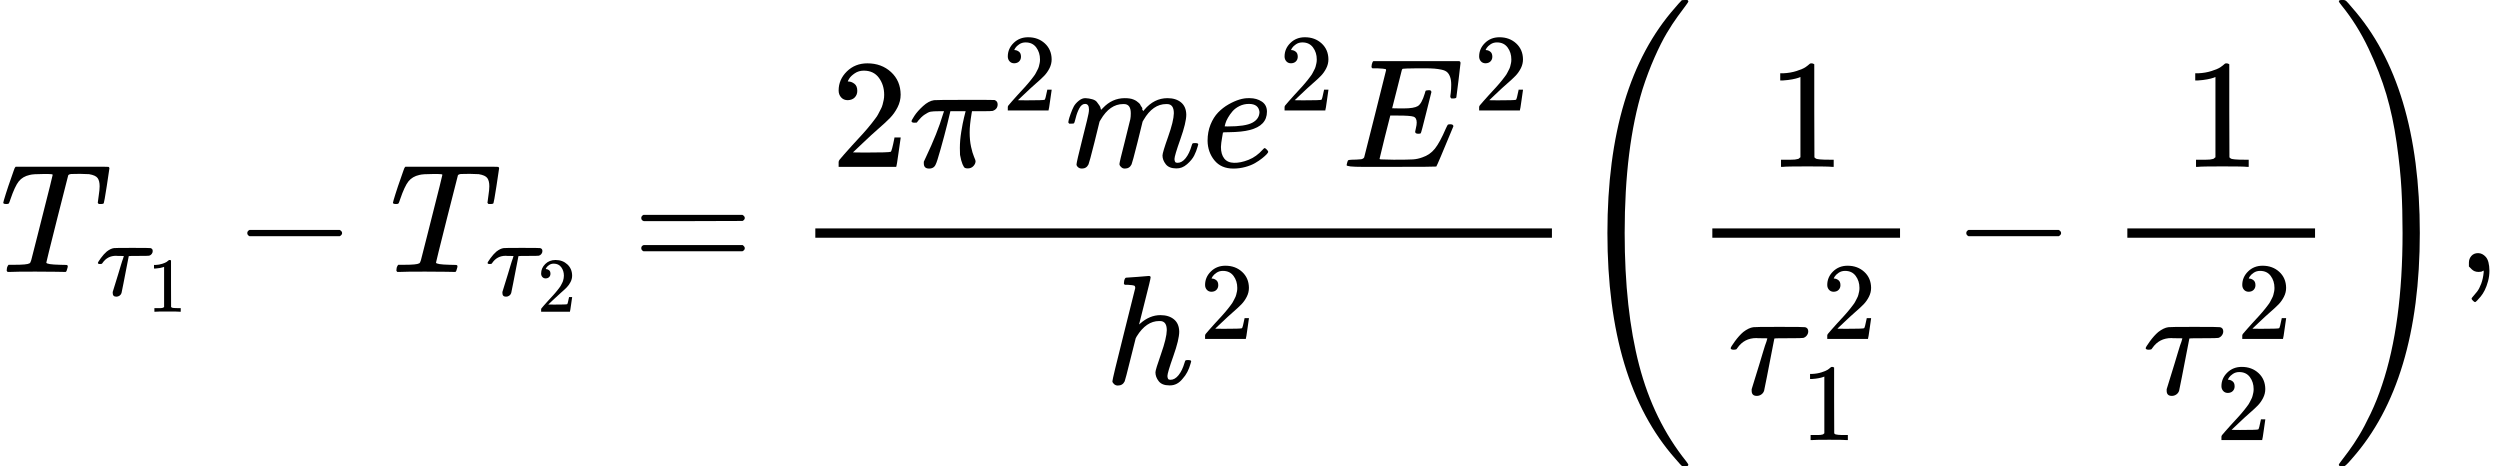 <svg version="1.1" style="vertical-align: -2.827ex;" xmlns="http://www.w3.org/2000/svg" width="16083.9px" height="2999px"   viewBox="0 -1749.5 16083.9 2999" xmlns:xlink="http://www.w3.org/1999/xlink"><defs><path id="MJX-129-TEX-I-1D447" d="M40 437Q21 437 21 445Q21 450 37 501T71 602L88 651Q93 669 101 677H569H659Q691 677 697 676T704 667Q704 661 687 553T668 444Q668 437 649 437Q640 437 637 437T631 442L629 445Q629 451 635 490T641 551Q641 586 628 604T573 629Q568 630 515 631Q469 631 457 630T439 622Q438 621 368 343T298 60Q298 48 386 46Q418 46 427 45T436 36Q436 31 433 22Q429 4 424 1L422 0Q419 0 415 0Q410 0 363 1T228 2Q99 2 64 0H49Q43 6 43 9T45 27Q49 40 55 46H83H94Q174 46 189 55Q190 56 191 56Q196 59 201 76T241 233Q258 301 269 344Q339 619 339 625Q339 630 310 630H279Q212 630 191 624Q146 614 121 583T67 467Q60 445 57 441T43 437H40Z"></path><path id="MJX-129-TEX-I-1D70F" d="M39 284Q18 284 18 294Q18 301 45 338T99 398Q134 425 164 429Q170 431 332 431Q492 431 497 429Q517 424 517 402Q517 388 508 376T485 360Q479 358 389 358T299 356Q298 355 283 274T251 109T233 20Q228 5 215 -4T186 -13Q153 -13 153 20V30L203 192Q214 228 227 272T248 336L254 357Q254 358 208 358Q206 358 197 358T183 359Q105 359 61 295Q56 287 53 286T39 284Z"></path><path id="MJX-129-TEX-N-31" d="M213 578L200 573Q186 568 160 563T102 556H83V602H102Q149 604 189 617T245 641T273 663Q275 666 285 666Q294 666 302 660V361L303 61Q310 54 315 52T339 48T401 46H427V0H416Q395 3 257 3Q121 3 100 0H88V46H114Q136 46 152 46T177 47T193 50T201 52T207 57T213 61V578Z"></path><path id="MJX-129-TEX-N-2212" d="M84 237T84 250T98 270H679Q694 262 694 250T679 230H98Q84 237 84 250Z"></path><path id="MJX-129-TEX-N-32" d="M109 429Q82 429 66 447T50 491Q50 562 103 614T235 666Q326 666 387 610T449 465Q449 422 429 383T381 315T301 241Q265 210 201 149L142 93L218 92Q375 92 385 97Q392 99 409 186V189H449V186Q448 183 436 95T421 3V0H50V19V31Q50 38 56 46T86 81Q115 113 136 137Q145 147 170 174T204 211T233 244T261 278T284 308T305 340T320 369T333 401T340 431T343 464Q343 527 309 573T212 619Q179 619 154 602T119 569T109 550Q109 549 114 549Q132 549 151 535T170 489Q170 464 154 447T109 429Z"></path><path id="MJX-129-TEX-N-3D" d="M56 347Q56 360 70 367H707Q722 359 722 347Q722 336 708 328L390 327H72Q56 332 56 347ZM56 153Q56 168 72 173H708Q722 163 722 153Q722 140 707 133H70Q56 140 56 153Z"></path><path id="MJX-129-TEX-I-1D70B" d="M132 -11Q98 -11 98 22V33L111 61Q186 219 220 334L228 358H196Q158 358 142 355T103 336Q92 329 81 318T62 297T53 285Q51 284 38 284Q19 284 19 294Q19 300 38 329T93 391T164 429Q171 431 389 431Q549 431 553 430Q573 423 573 402Q573 371 541 360Q535 358 472 358H408L405 341Q393 269 393 222Q393 170 402 129T421 65T431 37Q431 20 417 5T381 -10Q370 -10 363 -7T347 17T331 77Q330 86 330 121Q330 170 339 226T357 318T367 358H269L268 354Q268 351 249 275T206 114T175 17Q164 -11 132 -11Z"></path><path id="MJX-129-TEX-I-1D45A" d="M21 287Q22 293 24 303T36 341T56 388T88 425T132 442T175 435T205 417T221 395T229 376L231 369Q231 367 232 367L243 378Q303 442 384 442Q401 442 415 440T441 433T460 423T475 411T485 398T493 385T497 373T500 364T502 357L510 367Q573 442 659 442Q713 442 746 415T780 336Q780 285 742 178T704 50Q705 36 709 31T724 26Q752 26 776 56T815 138Q818 149 821 151T837 153Q857 153 857 145Q857 144 853 130Q845 101 831 73T785 17T716 -10Q669 -10 648 17T627 73Q627 92 663 193T700 345Q700 404 656 404H651Q565 404 506 303L499 291L466 157Q433 26 428 16Q415 -11 385 -11Q372 -11 364 -4T353 8T350 18Q350 29 384 161L420 307Q423 322 423 345Q423 404 379 404H374Q288 404 229 303L222 291L189 157Q156 26 151 16Q138 -11 108 -11Q95 -11 87 -5T76 7T74 17Q74 30 112 181Q151 335 151 342Q154 357 154 369Q154 405 129 405Q107 405 92 377T69 316T57 280Q55 278 41 278H27Q21 284 21 287Z"></path><path id="MJX-129-TEX-I-1D452" d="M39 168Q39 225 58 272T107 350T174 402T244 433T307 442H310Q355 442 388 420T421 355Q421 265 310 237Q261 224 176 223Q139 223 138 221Q138 219 132 186T125 128Q125 81 146 54T209 26T302 45T394 111Q403 121 406 121Q410 121 419 112T429 98T420 82T390 55T344 24T281 -1T205 -11Q126 -11 83 42T39 168ZM373 353Q367 405 305 405Q272 405 244 391T199 357T170 316T154 280T149 261Q149 260 169 260Q282 260 327 284T373 353Z"></path><path id="MJX-129-TEX-I-1D438" d="M492 213Q472 213 472 226Q472 230 477 250T482 285Q482 316 461 323T364 330H312Q311 328 277 192T243 52Q243 48 254 48T334 46Q428 46 458 48T518 61Q567 77 599 117T670 248Q680 270 683 272Q690 274 698 274Q718 274 718 261Q613 7 608 2Q605 0 322 0H133Q31 0 31 11Q31 13 34 25Q38 41 42 43T65 46Q92 46 125 49Q139 52 144 61Q146 66 215 342T285 622Q285 629 281 629Q273 632 228 634H197Q191 640 191 642T193 659Q197 676 203 680H757Q764 676 764 669Q764 664 751 557T737 447Q735 440 717 440H705Q698 445 698 453L701 476Q704 500 704 528Q704 558 697 578T678 609T643 625T596 632T532 634H485Q397 633 392 631Q388 629 386 622Q385 619 355 499T324 377Q347 376 372 376H398Q464 376 489 391T534 472Q538 488 540 490T557 493Q562 493 565 493T570 492T572 491T574 487T577 483L544 351Q511 218 508 216Q505 213 492 213Z"></path><path id="MJX-129-TEX-I-210E" d="M137 683Q138 683 209 688T282 694Q294 694 294 685Q294 674 258 534Q220 386 220 383Q220 381 227 388Q288 442 357 442Q411 442 444 415T478 336Q478 285 440 178T402 50Q403 36 407 31T422 26Q450 26 474 56T513 138Q516 149 519 151T535 153Q555 153 555 145Q555 144 551 130Q535 71 500 33Q466 -10 419 -10H414Q367 -10 346 17T325 74Q325 90 361 192T398 345Q398 404 354 404H349Q266 404 205 306L198 293L164 158Q132 28 127 16Q114 -11 83 -11Q69 -11 59 -2T48 16Q48 30 121 320L195 616Q195 629 188 632T149 637H128Q122 643 122 645T124 664Q129 683 137 683Z"></path><path id="MJX-129-TEX-S4-28" d="M758 -1237T758 -1240T752 -1249H736Q718 -1249 717 -1248Q711 -1245 672 -1199Q237 -706 237 251T672 1700Q697 1730 716 1749Q718 1750 735 1750H752Q758 1744 758 1741Q758 1737 740 1713T689 1644T619 1537T540 1380T463 1176Q348 802 348 251Q348 -242 441 -599T744 -1218Q758 -1237 758 -1240Z"></path><path id="MJX-129-TEX-S4-29" d="M33 1741Q33 1750 51 1750H60H65Q73 1750 81 1743T119 1700Q554 1207 554 251Q554 -707 119 -1199Q76 -1250 66 -1250Q65 -1250 62 -1250T56 -1249Q55 -1249 53 -1249T49 -1250Q33 -1250 33 -1239Q33 -1236 50 -1214T98 -1150T163 -1052T238 -910T311 -727Q443 -335 443 251Q443 402 436 532T405 831T339 1142T224 1438T50 1716Q33 1737 33 1741Z"></path><path id="MJX-129-TEX-N-2C" d="M78 35T78 60T94 103T137 121Q165 121 187 96T210 8Q210 -27 201 -60T180 -117T154 -158T130 -185T117 -194Q113 -194 104 -185T95 -172Q95 -168 106 -156T131 -126T157 -76T173 -3V9L172 8Q170 7 167 6T161 3T152 1T140 0Q113 0 96 17Z"></path></defs><g stroke="currentColor" fill="currentColor" stroke-width="0" transform="scale(1,-1)"><g ><g ><g ><use  xlink:href="#MJX-129-TEX-I-1D447"></use></g><g  transform="translate(617,-150) scale(0.707)" ><g ><g ><use  xlink:href="#MJX-129-TEX-I-1D70F"></use></g><g  transform="translate(470,-150) scale(0.707)" ><g ><use  xlink:href="#MJX-129-TEX-N-31"></use></g></g></g></g></g><g  transform="translate(1506.9,0)"><use  xlink:href="#MJX-129-TEX-N-2212"></use></g><g  transform="translate(2507.1,0)"><g ><use  xlink:href="#MJX-129-TEX-I-1D447"></use></g><g  transform="translate(617,-150) scale(0.707)" ><g ><g ><use  xlink:href="#MJX-129-TEX-I-1D70F"></use></g><g  transform="translate(470,-150) scale(0.707)" ><g ><use  xlink:href="#MJX-129-TEX-N-32"></use></g></g></g></g></g><g  transform="translate(4069.6,0)"><use  xlink:href="#MJX-129-TEX-N-3D"></use></g><g  transform="translate(5125.4,0)"><g  transform="translate(220,676)"><g ><use  xlink:href="#MJX-129-TEX-N-32"></use></g><g  transform="translate(500,0)"><g ><use  xlink:href="#MJX-129-TEX-I-1D70B"></use></g><g  transform="translate(603,363) scale(0.707)" ><g ><use  xlink:href="#MJX-129-TEX-N-32"></use></g></g></g><g  transform="translate(1506.6,0)"><use  xlink:href="#MJX-129-TEX-I-1D45A"></use></g><g  transform="translate(2384.6,0)"><g ><use  xlink:href="#MJX-129-TEX-I-1D452"></use></g><g  transform="translate(499,363) scale(0.707)" ><g ><use  xlink:href="#MJX-129-TEX-N-32"></use></g></g></g><g  transform="translate(3287.1,0)"><g ><use  xlink:href="#MJX-129-TEX-I-1D438"></use></g><g  transform="translate(848.3,363) scale(0.707)" ><g ><use  xlink:href="#MJX-129-TEX-N-32"></use></g></g></g></g><g  transform="translate(1983.2,-719.9)"><g ><use  xlink:href="#MJX-129-TEX-I-210E"></use></g><g  transform="translate(609,289) scale(0.707)" ><g ><use  xlink:href="#MJX-129-TEX-N-32"></use></g></g></g><rect width="4739" height="60" x="120" y="220"></rect></g><g  transform="translate(10104.4,0)"><g  transform="translate(0 -0.5)"><use  xlink:href="#MJX-129-TEX-S4-28"></use></g><g  transform="translate(792,0)"><g  transform="translate(473.8,676)"><use  xlink:href="#MJX-129-TEX-N-31"></use></g><g  transform="translate(220,-784.5)"><g ><use  xlink:href="#MJX-129-TEX-I-1D70F"></use></g><g  transform="translate(604,353.6) scale(0.707)" ><g ><use  xlink:href="#MJX-129-TEX-N-32"></use></g></g><g  transform="translate(470,-297.3) scale(0.707)"><use  xlink:href="#MJX-129-TEX-N-31"></use></g></g><rect width="1207.6" height="60" x="120" y="220"></rect></g><g  transform="translate(2461.8,0)"><use  xlink:href="#MJX-129-TEX-N-2212"></use></g><g  transform="translate(3462,0)"><g  transform="translate(473.8,676)"><use  xlink:href="#MJX-129-TEX-N-31"></use></g><g  transform="translate(220,-784.5)"><g ><use  xlink:href="#MJX-129-TEX-I-1D70F"></use></g><g  transform="translate(604,353.6) scale(0.707)" ><g ><use  xlink:href="#MJX-129-TEX-N-32"></use></g></g><g  transform="translate(470,-297.3) scale(0.707)"><use  xlink:href="#MJX-129-TEX-N-32"></use></g></g><rect width="1207.6" height="60" x="120" y="220"></rect></g><g  transform="translate(4909.6,0) translate(0 -0.5)"><use  xlink:href="#MJX-129-TEX-S4-29"></use></g></g><g  transform="translate(15805.9,0)"><use  xlink:href="#MJX-129-TEX-N-2C"></use></g></g></g></svg>